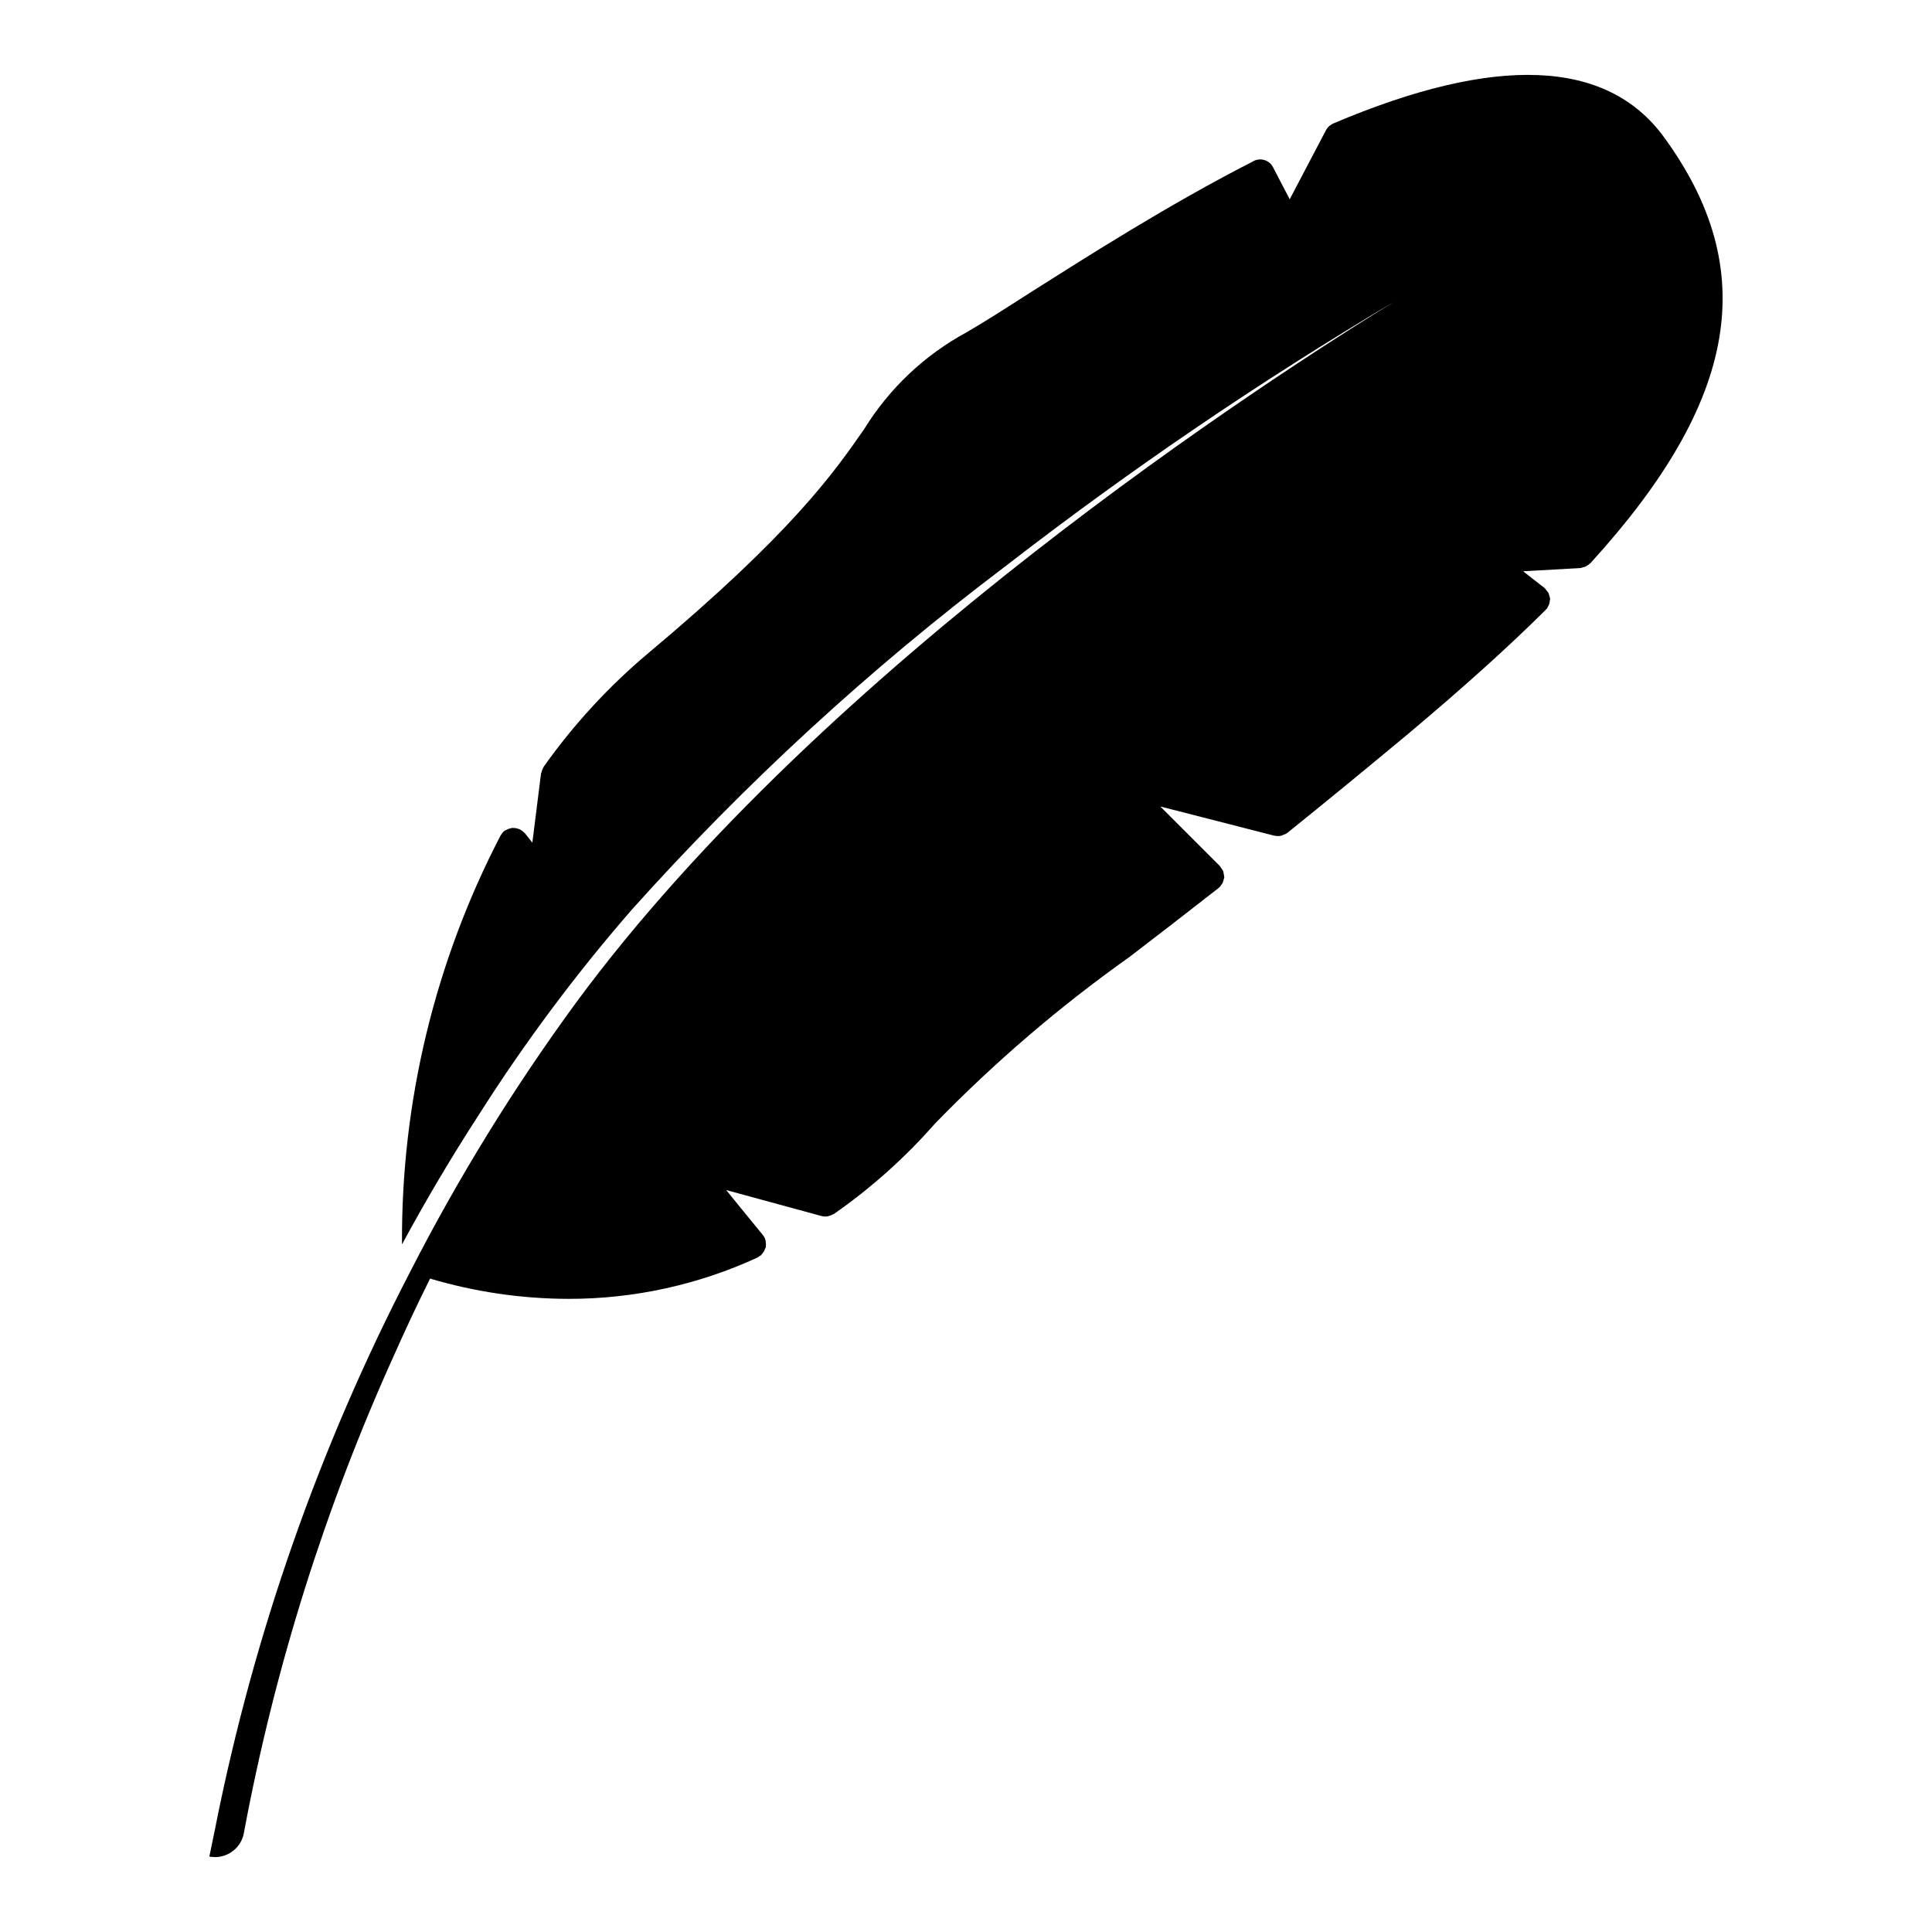<?xml version="1.0" encoding="UTF-8"?>
<!-- Uploaded to: ICON Repo, www.iconrepo.com, Generator: ICON Repo Mixer Tools -->
<svg fill="#000000" width="800px" height="800px" version="1.1" viewBox="144 144 512 512" xmlns="http://www.w3.org/2000/svg">
 <path d="m565.48 293.24-0.086 0.062-0.023 0.035h-0.004c-0.254 0.227-0.535 0.422-0.836 0.582-0.105 0.062-0.188 0.152-0.297 0.207-0.234 0.094-0.48 0.164-0.727 0.211-0.23 0.094-0.473 0.16-0.715 0.207l-15.152 0.84 2.75 2.164 2.961 2.289v0.004c0.324 0.406 0.652 0.816 0.977 1.227 0.094 0.223 0.168 0.453 0.223 0.688 0.094 0.242 0.164 0.492 0.207 0.746 0.008 0.062 0.047 0.117 0.051 0.18-0.023 0.199-0.059 0.398-0.109 0.594-0.016 0.281-0.066 0.559-0.148 0.828-0.074 0.176-0.16 0.34-0.254 0.504-0.09 0.227-0.199 0.445-0.332 0.648-0.051 0.066-0.129 0.086-0.184 0.145-0.055 0.059-0.07 0.141-0.125 0.195-10.207 10.133-22.031 20.727-36.078 32.547-11.898 9.902-22.566 18.652-32.395 26.559l0.004 0.004c-0.367 0.262-0.777 0.461-1.215 0.582-0.121 0.043-0.219 0.133-0.344 0.164-0.582 0.145-1.191 0.152-1.781 0.02h-0.117l-15.879-4.07-14.355-3.676 15.805 15.805c0.121 0.168 0.234 0.344 0.332 0.527 0.211 0.258 0.391 0.539 0.531 0.84 0.066 0.227 0.113 0.461 0.137 0.699 0.062 0.246 0.105 0.496 0.121 0.746 0 0.062 0.035 0.121 0.031 0.184-0.129 0.441-0.258 0.887-0.387 1.332-0.121 0.23-0.27 0.453-0.434 0.656-0.098 0.168-0.203 0.332-0.324 0.484-0.051 0.051-0.117 0.066-0.168 0.113s-0.086 0.129-0.148 0.18c-8.75 6.832-16.578 12.895-23.719 18.348v-0.004c-18.477 13.113-35.715 27.887-51.504 44.137-7.934 9.035-16.926 17.074-26.789 23.949-0.062 0.039-0.137 0.043-0.203 0.078h-0.004c-0.363 0.215-0.762 0.371-1.176 0.457-0.078 0.016-0.148 0.062-0.227 0.078-0.543 0.094-1.098 0.07-1.629-0.066l-25.293-6.891 4.996 6.141 4.723 5.773c0.34 0.426 0.586 0.918 0.719 1.445 0.027 0.168 0.043 0.336 0.051 0.508 0.055 0.367 0.059 0.738 0.004 1.105-0.012 0.066 0.016 0.133 0 0.199-0.031 0.113-0.117 0.199-0.156 0.309v0.004c-0.117 0.379-0.297 0.734-0.527 1.055-0.094 0.133-0.195 0.254-0.305 0.375-0.102 0.141-0.211 0.273-0.328 0.398-0.168 0.113-0.344 0.211-0.523 0.297-0.113 0.074-0.188 0.191-0.309 0.254h-0.004c-15.715 7.242-32.816 10.988-50.121 10.969-12.426-0.023-24.781-1.836-36.691-5.371-3.379 6.754-6.602 13.664-9.672 20.57-18.188 40.258-31.484 82.547-39.605 125.96l-0.078 0.461h-0.004c-0.785 4.148-4.738 6.906-8.902 6.219-0.086 0.012-0.172-0.02-0.23-0.078l1.613-7.828-0.004-0.004c10.184-51.207 27.551-100.72 51.586-147.07 12.703-24.844 27.359-48.637 43.832-71.156 66.09-89.887 184.91-166.27 217-185.99-35.766 21.254-70.195 44.684-103.09 70.16-35.898 27.098-69.086 57.609-99.098 91.113-14.824 17.051-28.348 35.191-40.453 54.27-7.215 11.129-13.996 22.566-20.34 34.312-0.246-37.727 8.73-74.938 26.145-108.4l0.016-0.027 0.016-0.031c0.023-0.039 0.066-0.059 0.09-0.094v-0.004c0.223-0.391 0.516-0.742 0.867-1.031 0.07-0.055 0.156-0.066 0.227-0.113h-0.004c0.121-0.07 0.246-0.133 0.375-0.191 0.395-0.215 0.82-0.359 1.262-0.426 0.062-0.008 0.117-0.059 0.18-0.062 0.062-0.004 0.129 0.031 0.195 0.031 0.504-0.023 1.012 0.055 1.484 0.23 0.082 0.027 0.168 0.043 0.246 0.078h0.004c0.453 0.207 0.859 0.5 1.199 0.867 0.074 0.074 0.18 0.098 0.246 0.18l1.996 2.535 2.301-18.344c0.016-0.141 0.109-0.227 0.137-0.355l0.004-0.004c0.09-0.445 0.258-0.871 0.492-1.258 0.031-0.047 0.027-0.105 0.059-0.152h0.004c7.934-11.203 17.273-21.34 27.789-30.168 37.918-31.777 49.051-47.668 57.109-59.258 6.648-10.805 16.016-19.672 27.172-25.715 4.375-2.531 10.055-6.141 16.734-10.438 15.633-9.895 37.016-23.535 59.242-34.883l0.086-0.066c0.902-0.469 1.957-0.559 2.926-0.246 0.973 0.309 1.777 0.992 2.246 1.898l1.215 2.363 3.195 6.117c0.934-1.781 2.047-3.902 3.219-6.141 1.949-3.738 4.137-7.91 6.391-12.176 0.246-0.449 0.574-0.848 0.969-1.176 0.094-0.066 0.188-0.125 0.289-0.18 0.203-0.164 0.426-0.301 0.664-0.41 42.984-18.27 72.461-17.117 87.582 3.531 25.793 35.223 19.805 69.992-19.418 112.98z"/>
</svg>